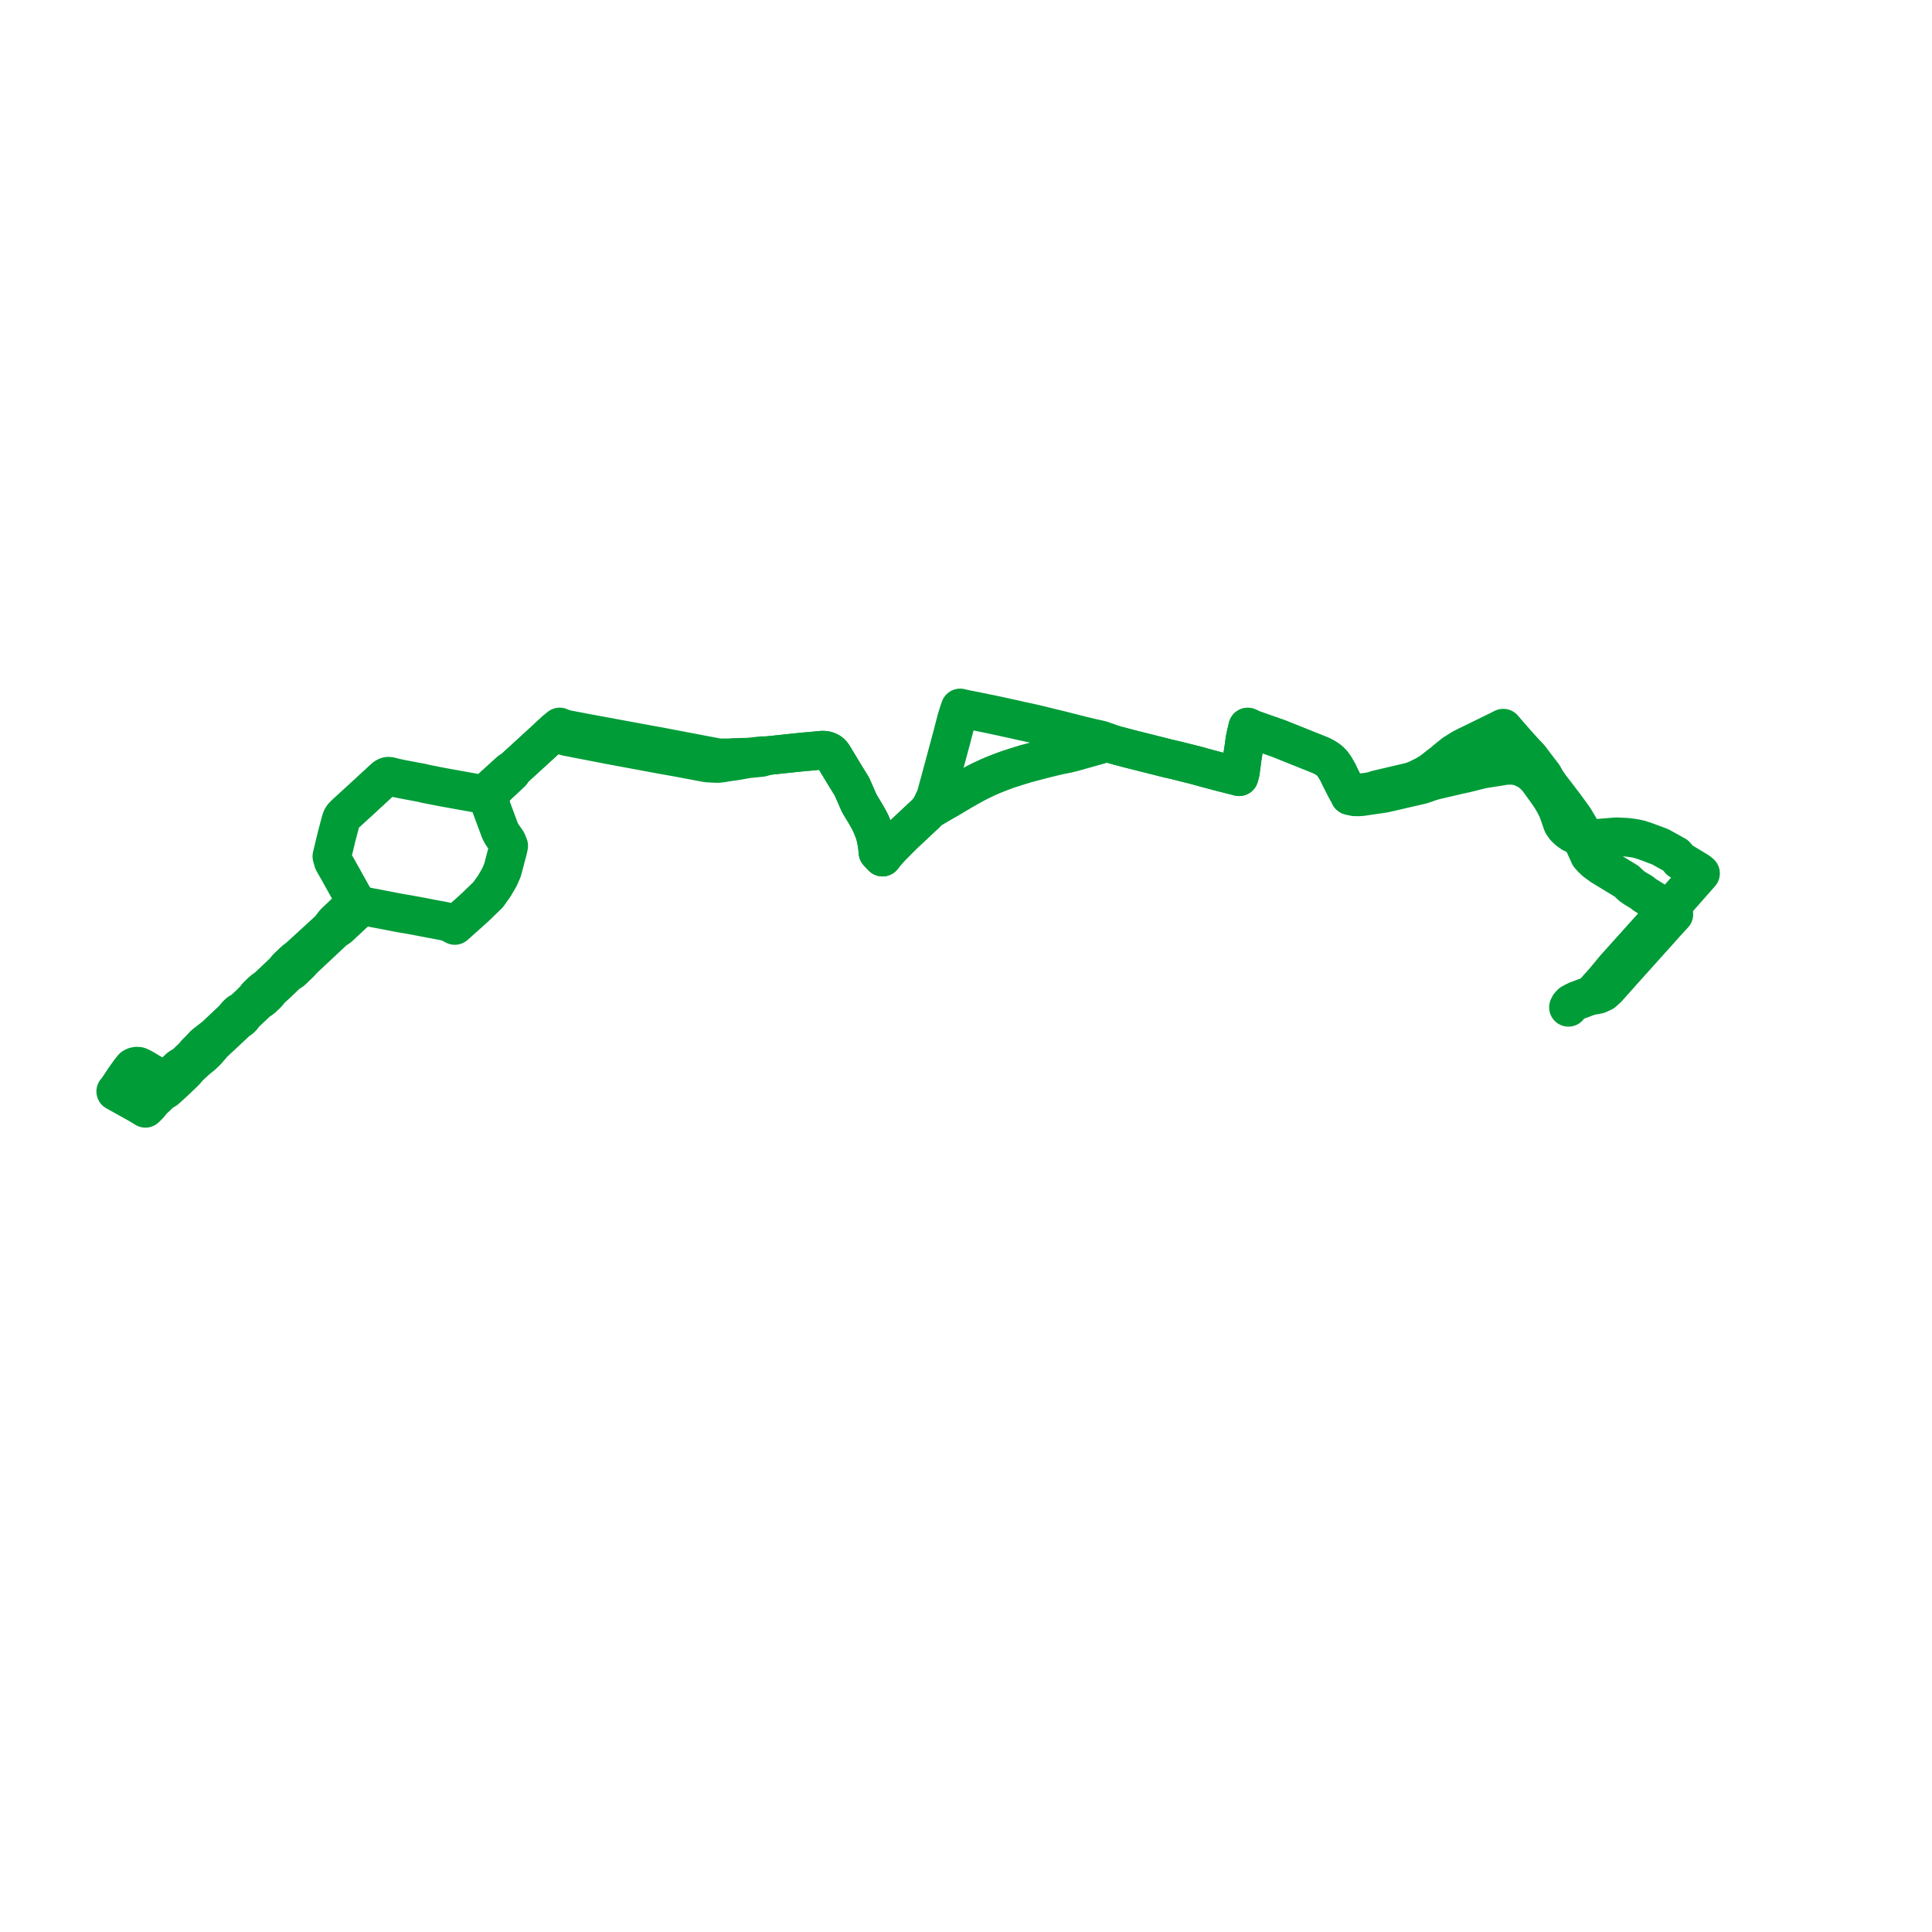     
<svg width="333.879" height="333.879" version="1.1"
     xmlns="http://www.w3.org/2000/svg">

  <title>Plan de ligne</title>
  <desc>Du 2025-06-16 au 2025-07-25</desc>

<path d='M 271.051 174.082 L 271.232 173.729 L 271.545 173.391 L 272.079 173.11 L 272.571 172.894 L 273.321 172.622 L 273.596 172.516 L 274.657 172.108 L 275.603 171.975 L 276.027 171.882 L 276.224 171.84 L 277.019 171.478 L 277.776 170.799 L 277.866 170.698 L 278.072 170.467 L 279.763 168.578 L 280.26 168.014 L 286.018 161.602 L 286.607 160.945 L 288.335 159.015 L 288.624 158.706 L 288.858 158.456 L 289.05 158.245 L 289.268 158.011 L 288.504 157.389 L 288.241 157.174 L 287.701 156.813 L 286.884 156.298 L 284.223 154.624 L 283.628 154.153 L 282.672 153.595 L 281.953 153.11 L 281.11 152.3 L 276.801 149.676 L 276.022 149.114 L 275.88 149.009 L 275.727 148.896 L 275.112 148.318 L 274.676 147.83 L 273.458 145.131 L 273.365 144.902 L 273.268 144.666 L 273.124 144.39 L 273.088 143.67 L 272.952 142.998 L 272.516 142.271 L 272.091 141.535 L 271.505 140.719 L 270.608 139.486 L 269.628 138.193 L 268.878 137.205 L 267.992 136.073 L 267.271 135.035 L 266.711 134.046 L 265.221 132.098 L 264.372 130.97 L 263.259 129.789 L 262.007 128.398 L 261.058 127.313 L 259.786 125.837 L 258.885 126.291 L 254.895 128.248 L 253.484 128.924 L 252.516 129.432 L 252.476 129.464 L 251.235 130.249 L 249.822 131.385 L 249.359 131.796 L 248.588 132.372 L 248.448 132.482 L 247.93 132.908 L 247.297 133.375 L 246.614 133.798 L 246.074 134.101 L 245.15 134.558 L 244.687 134.769 L 244.249 134.939 L 243.682 135.116 L 239.351 136.134 L 237.847 136.487 L 237.406 136.662 L 236.399 136.864 L 234.489 137.077 L 233.879 137.185 L 233.257 137.497 L 233.037 137.031 L 232.724 136.501 L 231.943 134.973 L 231.593 134.289 L 231.229 133.51 L 231.081 133.254 L 230.65 132.51 L 230.527 132.34 L 230.279 131.997 L 230.007 131.683 L 229.672 131.39 L 229.294 131.116 L 228.815 130.826 L 228.444 130.635 L 227.996 130.439 L 220.99 127.632 L 216.957 126.215 L 216.852 126.178 L 216.316 125.988 L 215.629 125.649 L 215.285 127.115 L 215.249 127.305 L 215.204 127.521 L 215.162 127.707 L 215.063 128.399 L 215.007 128.88 L 214.662 131.085 L 214.354 133.421 L 214.141 134.228 L 213.224 133.989 L 210.698 133.347 L 210.37 133.263 L 209.499 133.028 L 208.722 132.821 L 208.305 132.71 L 206.856 132.302 L 203.802 131.537 L 203.192 131.385 L 201.912 131.091 L 196.443 129.715 L 195.262 129.419 L 193.196 128.873 L 192.639 128.718 L 191.939 128.496 L 191.382 128.295 L 190.721 128.041 L 190.251 127.878 L 188.934 127.587 L 188.573 127.506 L 188.369 127.457 L 187.135 127.161 L 183.89 126.342 L 183.39 126.214 L 178.899 125.119 L 178.402 125.006 L 177.393 124.785 L 176.578 124.616 L 175.259 124.31 L 174.362 124.118 L 172.573 123.725 L 172.068 123.615 L 170.703 123.333 L 168.897 122.961 L 167.029 122.598 L 165.928 122.344 L 165.82 122.648 L 165.695 123.035 L 165.445 123.815 L 165.316 124.219 L 164.864 125.961 L 164.465 127.494 L 162.611 134.377 L 162.559 134.568 L 162.487 134.838 L 162.177 135.966 L 162.032 136.496 L 162.004 136.599 L 161.942 136.827 L 161.713 137.664 L 161.616 137.871 L 161.497 138.151 L 160.847 139.513 L 160.462 140.066 L 160.037 140.574 L 159.107 141.437 L 158.883 141.646 L 156.64 143.751 L 156.488 143.88 L 154.986 145.366 L 154.031 146.344 L 153.517 146.895 L 153.089 147.382 L 152.772 147.786 L 152.513 148.121 L 151.727 147.295 L 151.639 146.346 L 151.492 145.388 L 151.333 144.635 L 151.181 144.075 L 150.954 143.433 L 150.489 142.293 L 150.077 141.497 L 149.605 140.672 L 148.513 138.866 L 147.22 135.927 L 146.081 134.083 L 144.001 130.641 L 143.817 130.367 L 143.678 130.209 L 143.525 130.065 L 143.316 129.924 L 143.12 129.826 L 142.86 129.733 L 142.563 129.669 L 142.234 129.645 L 142 129.647 L 140.077 129.836 L 139.077 129.912 L 137.979 130.028 L 137.763 130.048 L 132.698 130.582 L 131.595 130.598 L 129.356 130.844 L 126.733 130.902 L 126.153 130.95 L 125.695 130.97 L 125.203 130.956 L 124.203 130.961 L 123.952 130.923 L 114.435 129.11 L 109.634 128.229 L 101.359 126.698 L 100.027 126.445 L 97.77 126.018 L 97.143 125.82 L 96.725 125.629 L 95.985 126.266 L 95.559 126.67 L 95.507 126.711 L 95.415 126.785 L 95.252 126.938 L 94.343 127.792 L 93.445 128.614 L 91.651 130.256 L 90.958 130.89 L 89.396 132.319 L 88.754 132.907 L 88.109 133.3 L 84.558 136.526 L 84.209 136.822 L 83.912 137.013 L 83.593 137.127 L 83.026 137.207 L 82.78 137.166 L 76.18 135.974 L 73.555 135.455 L 72.926 135.297 L 70.05 134.759 L 69.181 134.587 L 68.529 134.449 L 67.887 134.3 L 67.579 134.216 L 67.411 134.172 L 67.228 134.144 L 67.033 134.147 L 66.898 134.175 L 66.765 134.228 L 66.639 134.304 L 66.443 134.444 L 64.914 135.853 L 63.011 137.607 L 62.423 138.154 L 61.403 139.08 L 59.857 140.495 L 59.48 140.861 L 59.303 141.038 L 59.177 141.205 L 59.058 141.398 L 58.886 141.875 L 58.187 144.511 L 57.35 147.988 L 57.603 148.889 L 58.279 150.063 L 58.355 150.196 L 60.876 154.72 L 61.336 155.549 L 61.331 155.772 L 61.297 155.996 L 61.211 156.2 L 61.061 156.397 L 60.886 156.556 L 57.791 159.495 L 57.395 160.009 L 56.955 160.594 L 51.66 165.444 L 51.443 165.621 L 51.204 165.793 L 50.891 166.034 L 50.291 166.608 L 49.795 167.075 L 49.639 167.223 L 49.034 167.962 L 46.236 170.606 L 45.909 170.86 L 45.563 171.091 L 45.301 171.315 L 44.994 171.603 L 44.636 171.947 L 44.384 172.196 L 44.148 172.536 L 43.936 172.758 L 43.227 173.482 L 42.162 174.469 L 41.999 174.599 L 41.838 174.709 L 41.51 174.897 L 41.295 175.032 L 40.977 175.328 L 40.842 175.475 L 40.363 176.068 L 37.171 179.083 L 36.258 179.79 L 35.316 180.526 L 34.705 181.177 L 34.157 181.743 L 33.852 182.028 L 33.512 182.48 L 32.037 183.895 L 31.025 184.535 L 29.566 185.904 L 28.893 186.162 L 28.44 186.203 L 27.965 186.168 L 27.015 185.981 L 25.768 185.26 L 24.931 184.78' fill='transparent' stroke='#009c38' stroke-linecap='round' stroke-linejoin='round' stroke-width='6.678'/><path d='M 24.941 184.786 L 24.253 184.39 L 23.94 184.267 L 23.626 184.244 L 23.277 184.317 L 22.97 184.478 L 22.708 184.798 L 22.273 185.37 L 21.869 185.941 L 21.466 186.511 L 20.372 188.158 L 20 188.616 L 20.736 189.025 L 23.509 190.57 L 24.4 191.076 L 25.13 191.534 L 25.652 191.016 L 25.775 190.893 L 26.259 190.272 L 27.864 188.745 L 28.659 188.266 L 28.788 188.149 L 30.296 186.777 L 30.603 186.484 L 31.94 185.202 L 32.697 184.326 L 34.217 182.935 L 34.569 182.673 L 34.981 182.336 L 35.629 181.711 L 36.151 181.122 L 36.366 180.891 L 36.584 180.599 L 36.79 180.369 L 41.035 176.395 L 41.279 176.227 L 41.503 176.092 L 41.66 175.964 L 41.796 175.82 L 41.891 175.706 L 41.996 175.56 L 42.181 175.305 L 42.388 175.083 L 44.118 173.452 L 44.424 173.163 L 44.762 172.904 L 45.05 172.722 L 45.347 172.493 L 45.717 172.138 L 46.022 171.862 L 46.314 171.549 L 46.504 171.273 L 46.687 171.055 L 47.849 169.996 L 49.58 168.338 L 49.903 168.1 L 50.3 167.857 L 50.565 167.644 L 51.177 167.045 L 51.77 166.486 L 52.334 165.85 L 54.942 163.409 L 57.7 160.828 L 58.125 160.517 L 58.545 160.25 L 58.655 160.152 L 61.787 157.224 L 61.947 157.067 L 62.162 156.891 L 62.396 156.745 L 62.671 156.657 L 62.972 156.607 L 63.5 156.708 L 69.335 157.825 L 70.307 157.986 L 72.112 158.311 L 74.659 158.8 L 75.748 159.003 L 76.865 159.212 L 77.213 159.304 L 77.548 159.443 L 77.784 159.505 L 78.598 159.935 L 80.008 158.675 L 80.805 157.964 L 81.466 157.374 L 82.293 156.615 L 84.349 154.627 L 85.407 153.143 L 86.283 151.649 L 86.791 150.5 L 86.974 149.879 L 87.802 146.727 L 87.912 146.171 L 87.6 145.41 L 87.167 144.788 L 86.831 144.32 L 86.591 143.904 L 86.391 143.51 L 84.841 139.327 L 84.747 138.097 L 84.855 137.434 L 84.979 137.093 L 85.081 136.837 L 85.313 136.431 L 85.625 136.083 L 86.443 135.319 L 87.867 133.99 L 88.381 133.51 L 88.754 132.907 L 89.396 132.319 L 90.958 130.89 L 91.651 130.256 L 93.445 128.614 L 94.343 127.792 L 94.652 127.502 L 95.252 126.938 L 95.415 126.785 L 95.507 126.711 L 95.559 126.67 L 95.985 126.266 L 96.34 126.567 L 96.559 126.751 L 96.762 126.924 L 97.494 127.162 L 97.877 127.286 L 100.396 127.775 L 105.587 128.783 L 109.321 129.473 L 114.099 130.362 L 116.651 130.814 L 122.146 131.844 L 122.982 131.9 L 123.836 131.941 L 124.074 131.943 L 124.756 131.865 L 125.352 131.75 L 125.975 131.666 L 126.664 131.575 L 127.373 131.464 L 129.216 131.141 L 131.617 130.897 L 132.698 130.582 L 136.859 130.144 L 137.763 130.048 L 137.979 130.028 L 139.077 129.912 L 140.077 129.836 L 142 129.647 L 142.234 129.645 L 142.563 129.669 L 142.86 129.733 L 143.12 129.826 L 143.316 129.924 L 143.525 130.065 L 143.678 130.209 L 143.817 130.367 L 144.001 130.641 L 146.081 134.083 L 147.22 135.927 L 148.513 138.866 L 149.605 140.672 L 150.077 141.497 L 150.489 142.293 L 150.954 143.433 L 151.181 144.075 L 151.333 144.635 L 151.492 145.388 L 151.639 146.346 L 151.673 146.708 L 151.727 147.295 L 152.513 148.121 L 152.772 147.786 L 153.089 147.382 L 153.517 146.895 L 154.031 146.344 L 154.986 145.366 L 156.488 143.88 L 156.64 143.751 L 158.883 141.646 L 159.107 141.437 L 160.037 140.574 L 160.462 140.066 L 163.104 138.522 L 163.507 138.298 L 163.743 138.168 L 166.164 136.725 L 167.478 135.973 L 168.672 135.318 L 169.41 134.94 L 169.972 134.682 L 170.821 134.28 L 170.869 134.259 L 171.802 133.861 L 172.479 133.595 L 172.953 133.408 L 173.551 133.189 L 174.26 132.933 L 175.868 132.415 L 177.255 131.992 L 179.492 131.395 L 181.787 130.813 L 182.995 130.53 L 184.36 130.262 L 185.376 130.016 L 188.994 129.002 L 189.087 128.976 L 189.274 128.921 L 190.546 128.563 L 191.382 128.295 L 191.939 128.496 L 192.639 128.718 L 193.196 128.873 L 195.262 129.419 L 196.443 129.715 L 201.912 131.091 L 203.192 131.385 L 203.802 131.537 L 206.856 132.302 L 208.305 132.71 L 208.722 132.821 L 209.499 133.028 L 210.37 133.263 L 210.698 133.347 L 213.224 133.989 L 214.141 134.228 L 214.354 133.421 L 214.662 131.085 L 215.007 128.88 L 215.063 128.399 L 215.162 127.707 L 215.204 127.521 L 215.249 127.305 L 215.285 127.115 L 215.629 125.649 L 216.316 125.988 L 216.852 126.178 L 216.957 126.215 L 220.99 127.632 L 227.996 130.439 L 228.444 130.635 L 228.815 130.826 L 229.294 131.116 L 229.672 131.39 L 230.007 131.683 L 230.279 131.997 L 230.527 132.34 L 230.65 132.51 L 231.081 133.254 L 231.229 133.51 L 231.593 134.289 L 232.724 136.501 L 233.037 137.031 L 233.257 137.497 L 234.08 137.699 L 234.786 137.71 L 235.387 137.669 L 239.249 137.099 L 245.581 135.636 L 246.276 135.419 L 246.838 135.204 L 247.845 134.891 L 251.226 134.105 L 251.547 134.034 L 251.822 133.961 L 253.306 133.639 L 256.23 132.912 L 258.922 132.493 L 260.133 132.29 L 261.249 132.252 L 262.084 132.346 L 262.906 132.564 L 264.116 133.152 L 264.968 133.801 L 265.756 134.625 L 266.349 135.446 L 267.068 136.453 L 267.121 136.509 L 267.925 137.671 L 268.169 138.069 L 268.497 138.609 L 269.127 139.819 L 269.523 140.908 L 269.751 141.576 L 270.024 142.346 L 270.453 142.976 L 271.002 143.506 L 271.69 143.99 L 272.725 144.447 L 273.449 144.724 L 274.608 144.922 L 275.291 144.953 L 276.719 144.817 L 279.351 144.605 L 280.942 144.68 L 281.584 144.745 L 282.465 144.867 L 283.326 145.049 L 284.321 145.376 L 285.244 145.712 L 286.889 146.327 L 288.803 147.39 L 289.586 147.825 L 290.29 148.671 L 291.097 149.161 L 293.386 150.551 L 293.514 150.627 L 293.879 150.935 L 293.693 151.146 L 293.194 151.716 L 291.783 153.315 L 290.744 154.491 L 289.687 155.688 L 289.094 156.294 L 288.241 157.174 L 287.63 157.805 L 284.13 161.693 L 284.012 161.824 L 281.392 164.742 L 281.087 165.082 L 279.093 167.301 L 277.2 169.586 L 276.444 170.423 L 276.127 170.778 L 275.834 171.119 L 275.7 171.327 L 275.663 171.437 L 275.436 171.584 L 274.657 172.108 L 273.596 172.516 L 273.321 172.622 L 272.571 172.894' fill='transparent' stroke='#009c38' stroke-linecap='round' stroke-linejoin='round' stroke-width='6.678'/>
</svg>
